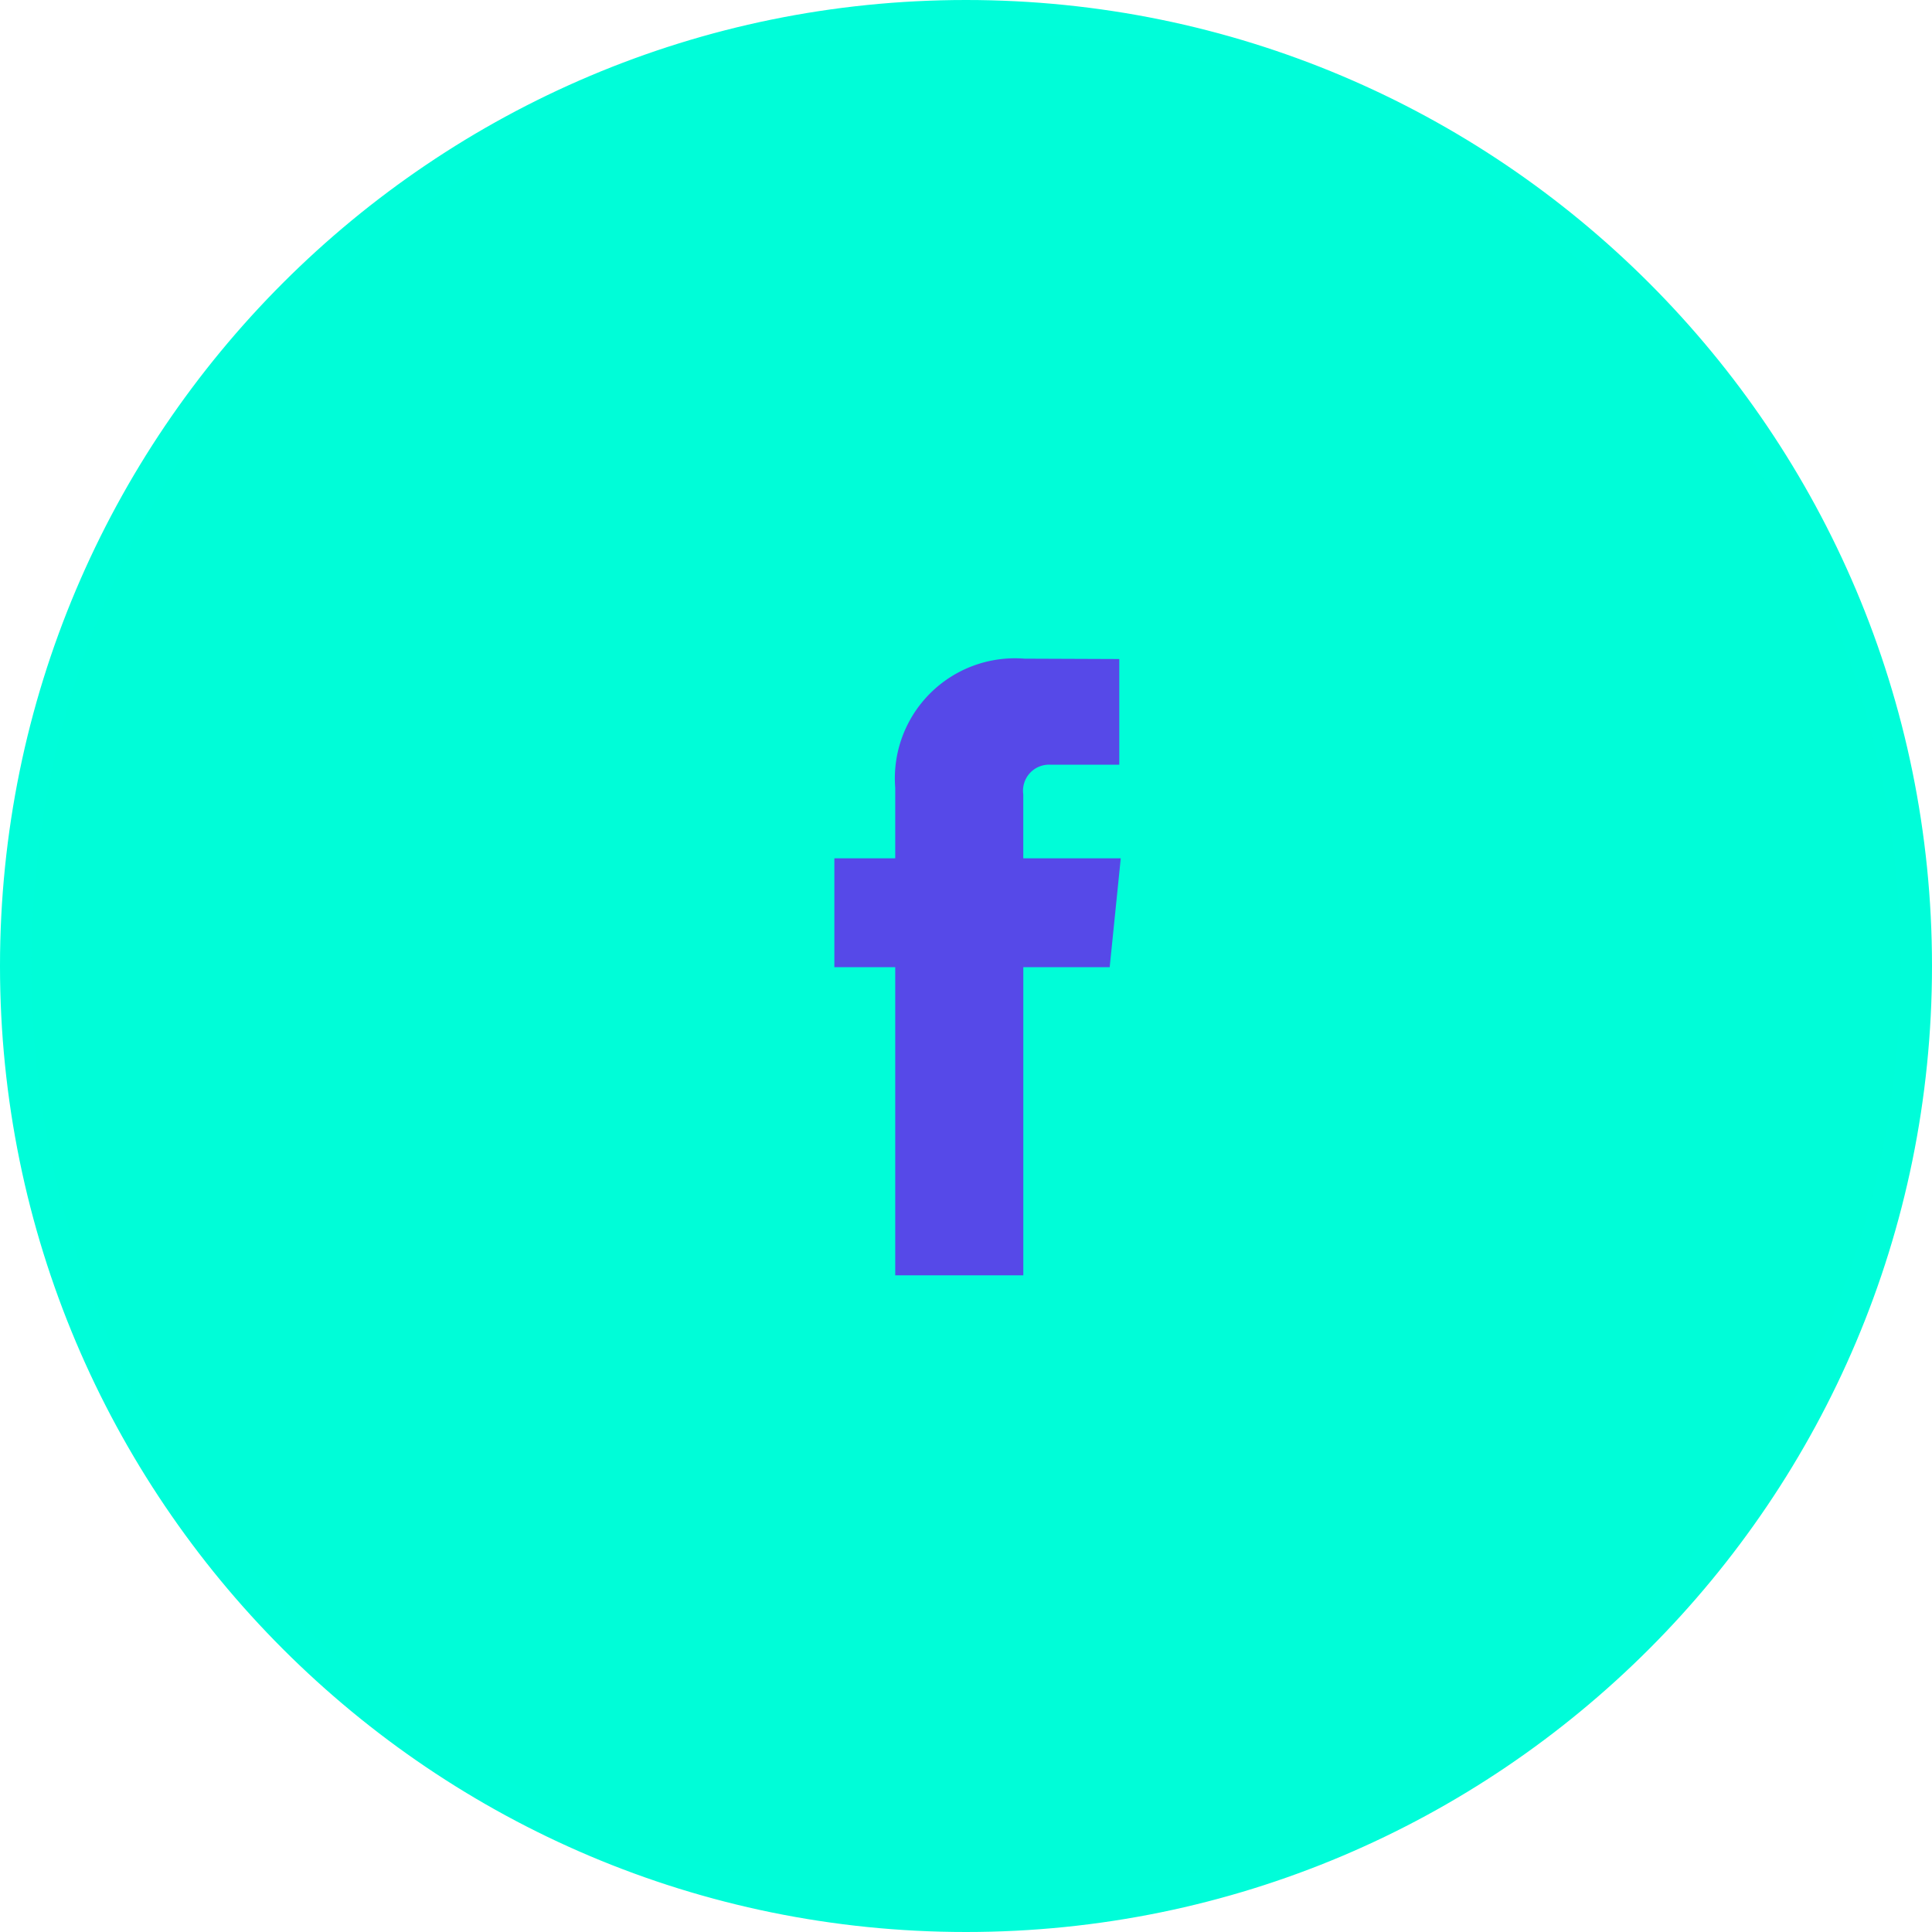 <?xml version="1.0" encoding="UTF-8"?> <svg xmlns="http://www.w3.org/2000/svg" width="61.439" height="61.439" viewBox="0 0 61.439 61.439"><g id="Grupo_12921" data-name="Grupo 12921" transform="translate(0)"><g id="Grupo_1542" data-name="Grupo 1542" transform="translate(0 0)"><g id="Grupo_1534" data-name="Grupo 1534"><g id="Caminho_7912" data-name="Caminho 7912" fill="#00fdd8"><path d="M 30.719 60.939 C 26.64 60.939 22.682 60.14 18.957 58.564 C 15.358 57.042 12.127 54.863 9.351 52.088 C 6.576 49.312 4.397 46.08 2.875 42.482 C 1.299 38.757 0.5 34.799 0.5 30.719 C 0.5 26.64 1.299 22.682 2.875 18.957 C 4.397 15.358 6.576 12.127 9.351 9.351 C 12.127 6.576 15.358 4.397 18.957 2.875 C 22.682 1.299 26.64 0.5 30.719 0.5 C 34.799 0.5 38.757 1.299 42.482 2.875 C 46.08 4.397 49.312 6.576 52.088 9.351 C 54.863 12.127 57.042 15.358 58.564 18.957 C 60.14 22.682 60.939 26.64 60.939 30.719 C 60.939 34.799 60.14 38.757 58.564 42.482 C 57.042 46.08 54.863 49.312 52.088 52.088 C 49.312 54.863 46.08 57.042 42.482 58.564 C 38.757 60.14 34.799 60.939 30.719 60.939 Z" stroke="none"></path><path d="M 30.719 1 C 26.707 1 22.815 1.786 19.152 3.335 C 15.613 4.832 12.434 6.975 9.705 9.705 C 6.975 12.434 4.832 15.613 3.335 19.152 C 1.786 22.815 1 26.707 1 30.719 C 1 34.732 1.786 38.624 3.335 42.287 C 4.832 45.826 6.975 49.004 9.705 51.734 C 12.434 54.464 15.613 56.607 19.152 58.104 C 22.815 59.653 26.707 60.439 30.719 60.439 C 34.732 60.439 38.624 59.653 42.287 58.104 C 45.826 56.607 49.004 54.464 51.734 51.734 C 54.464 49.004 56.607 45.826 58.104 42.287 C 59.653 38.624 60.439 34.732 60.439 30.719 C 60.439 26.707 59.653 22.815 58.104 19.152 C 56.607 15.613 54.464 12.434 51.734 9.705 C 49.004 6.975 45.826 4.832 42.287 3.335 C 38.624 1.786 34.732 1 30.719 1 M 30.719 -3.814697265625e-06 C 47.685 -3.814697265625e-06 61.439 13.754 61.439 30.719 C 61.439 47.685 47.685 61.439 30.719 61.439 C 13.754 61.439 -3.814697265625e-06 47.685 -3.814697265625e-06 30.719 C -3.814697265625e-06 13.754 13.754 -3.814697265625e-06 30.719 -3.814697265625e-06 Z" stroke="none" fill="#00fdd9"></path></g></g></g><path id="Caminho_6332" data-name="Caminho 6332" d="M237.263,97.826h-3.1V95.791a.828.828,0,0,1,.863-.942h2.19v-3.36l-3.015-.012a3.819,3.819,0,0,0-4.11,4.109v2.24h-1.936v3.462h1.936v9.8h4.073v-9.8h2.747Z" transform="translate(-201.622 -70.531)" fill="#5649e8"></path></g></svg> 